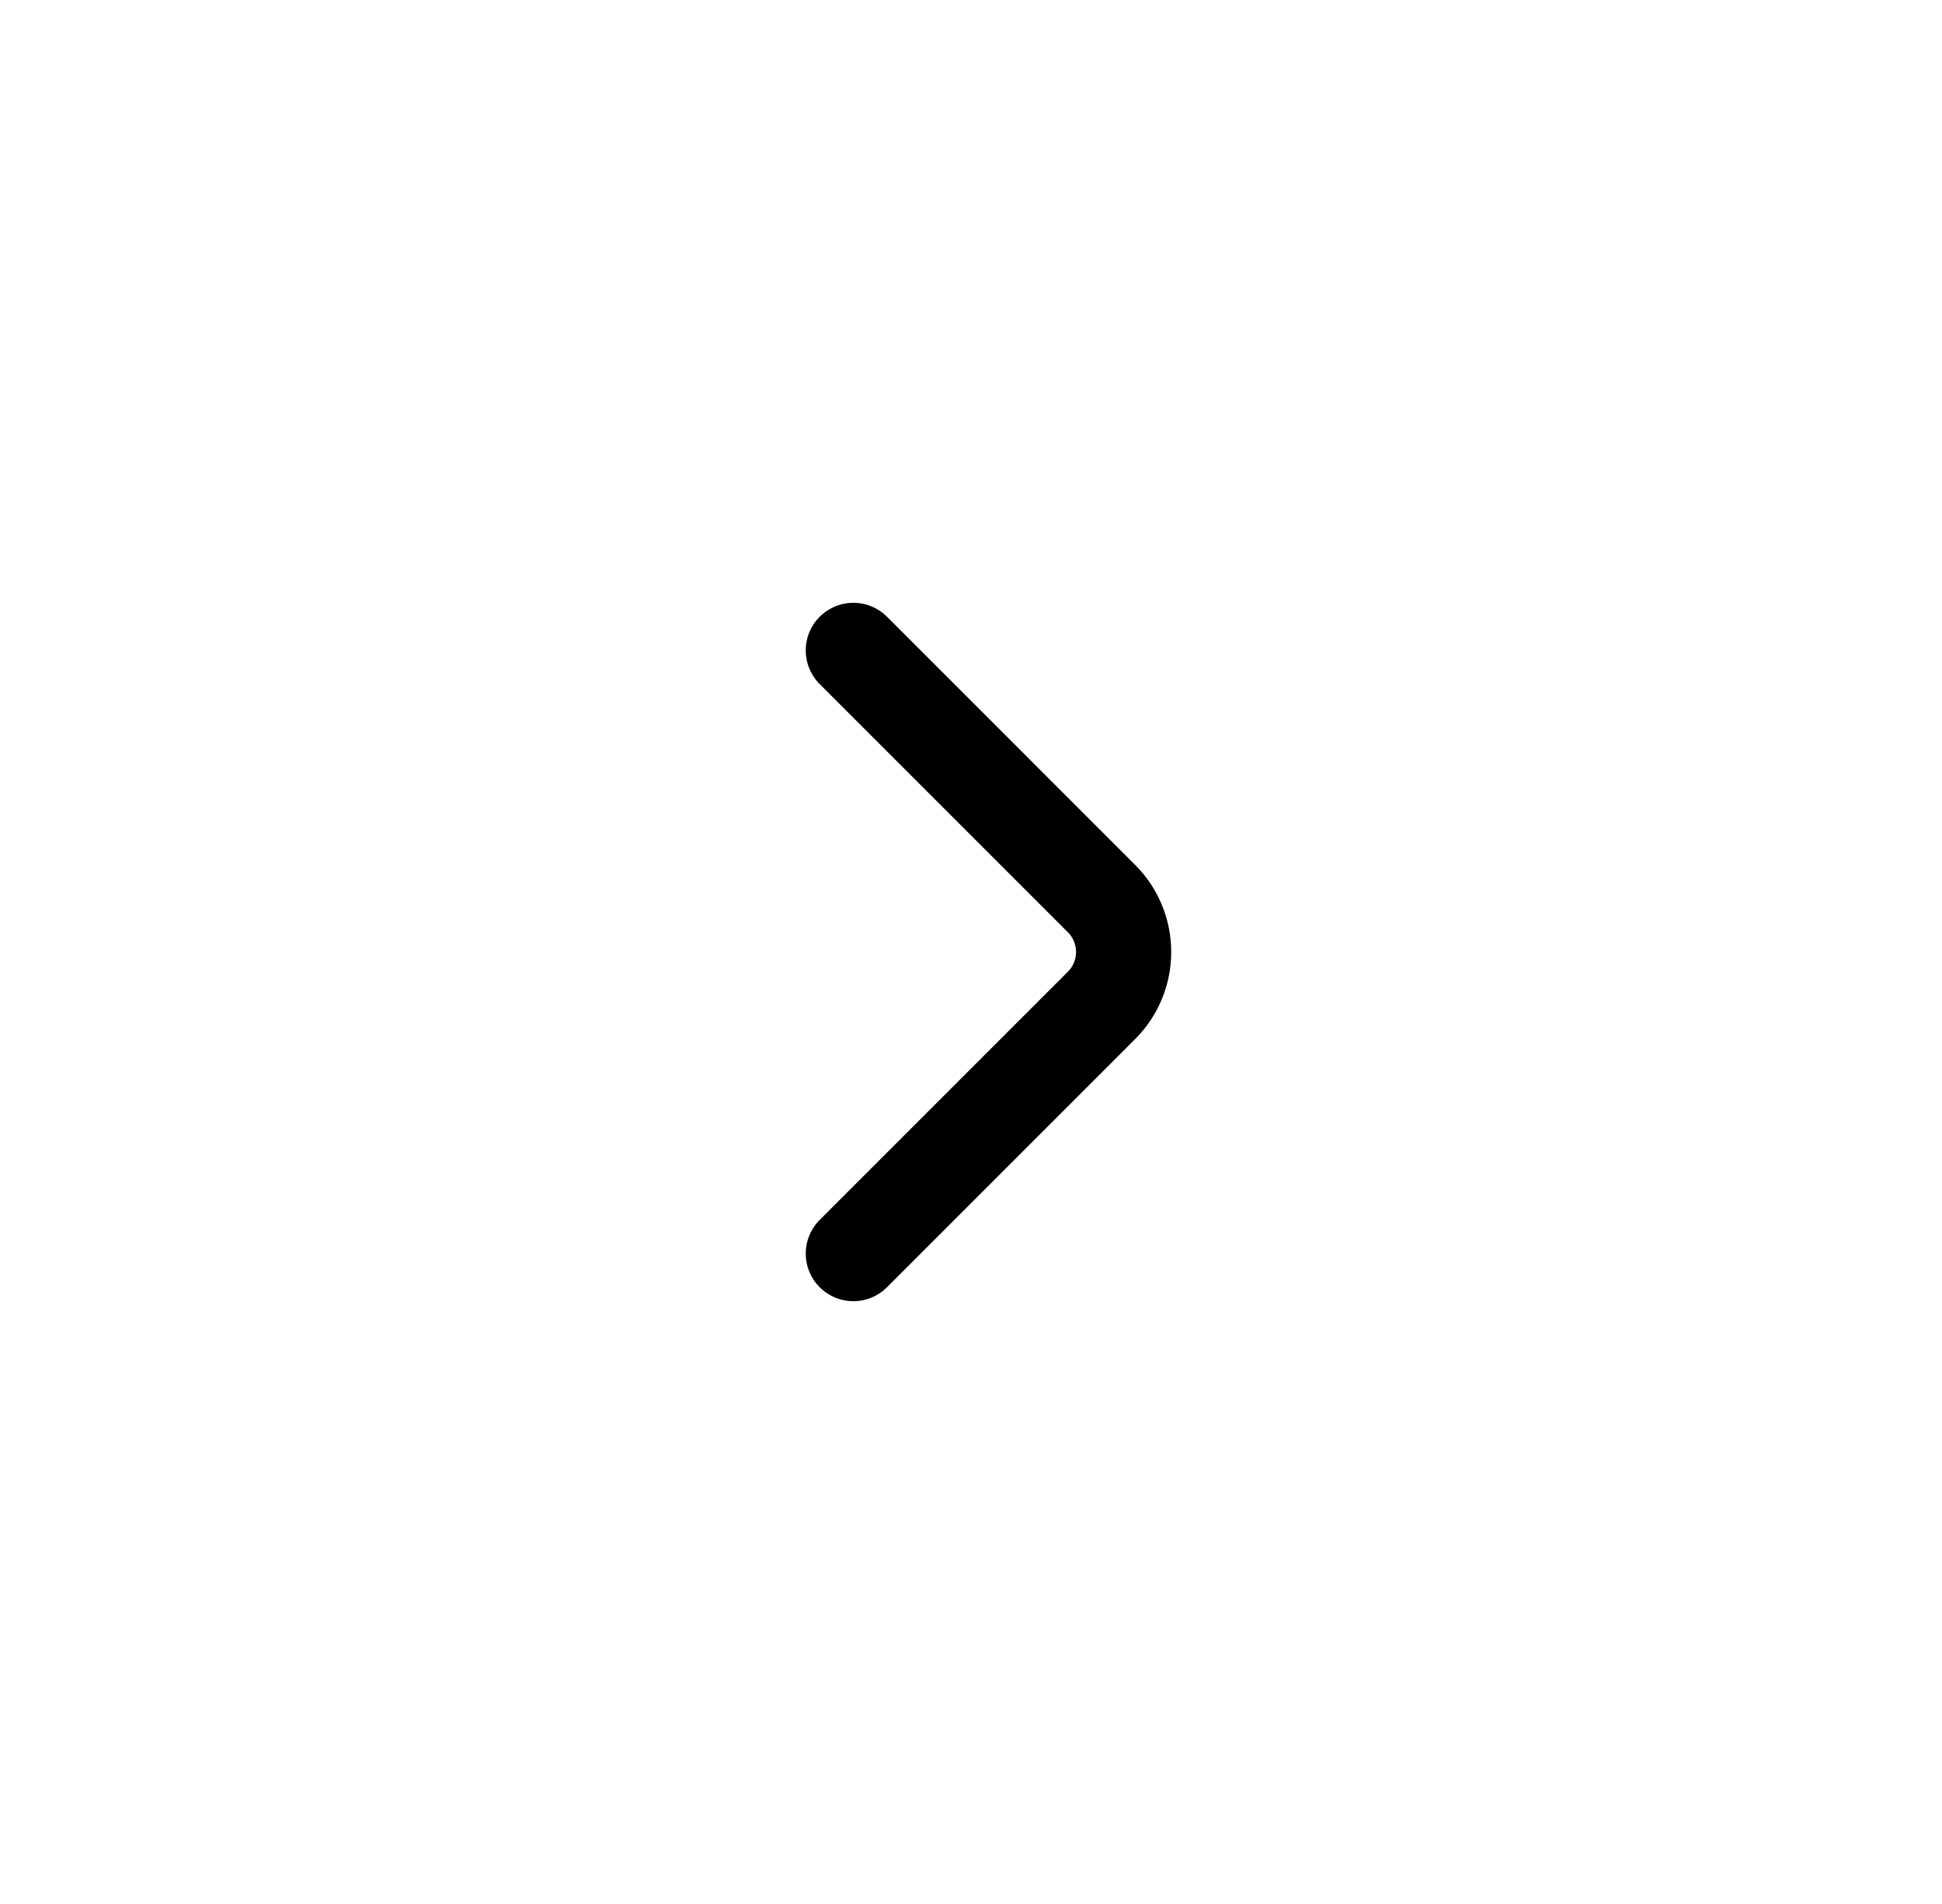 <svg width="51" height="50" viewBox="0 0 51 50" fill="none" xmlns="http://www.w3.org/2000/svg">
<g filter="url(#filter0_b_48_9959)">
<rect x="0.5" width="50" height="50" rx="25" fill="white"/>
<path d="M22.41 32.92L28.93 26.4C29.7 25.63 29.7 24.37 28.93 23.6L22.41 17.08" stroke="black" stroke-width="2.5" stroke-miterlimit="10" stroke-linecap="round" stroke-linejoin="round"/>
</g>
<defs>
<filter id="filter0_b_48_9959" x="-11.5" y="-12" width="74" height="74" filterUnits="userSpaceOnUse" color-interpolation-filters="sRGB">
<feFlood flood-opacity="0" result="BackgroundImageFix"/>
<feGaussianBlur in="BackgroundImageFix" stdDeviation="6"/>
<feComposite in2="SourceAlpha" operator="in" result="effect1_backgroundBlur_48_9959"/>
<feBlend mode="normal" in="SourceGraphic" in2="effect1_backgroundBlur_48_9959" result="shape"/>
</filter>
</defs>
</svg>
